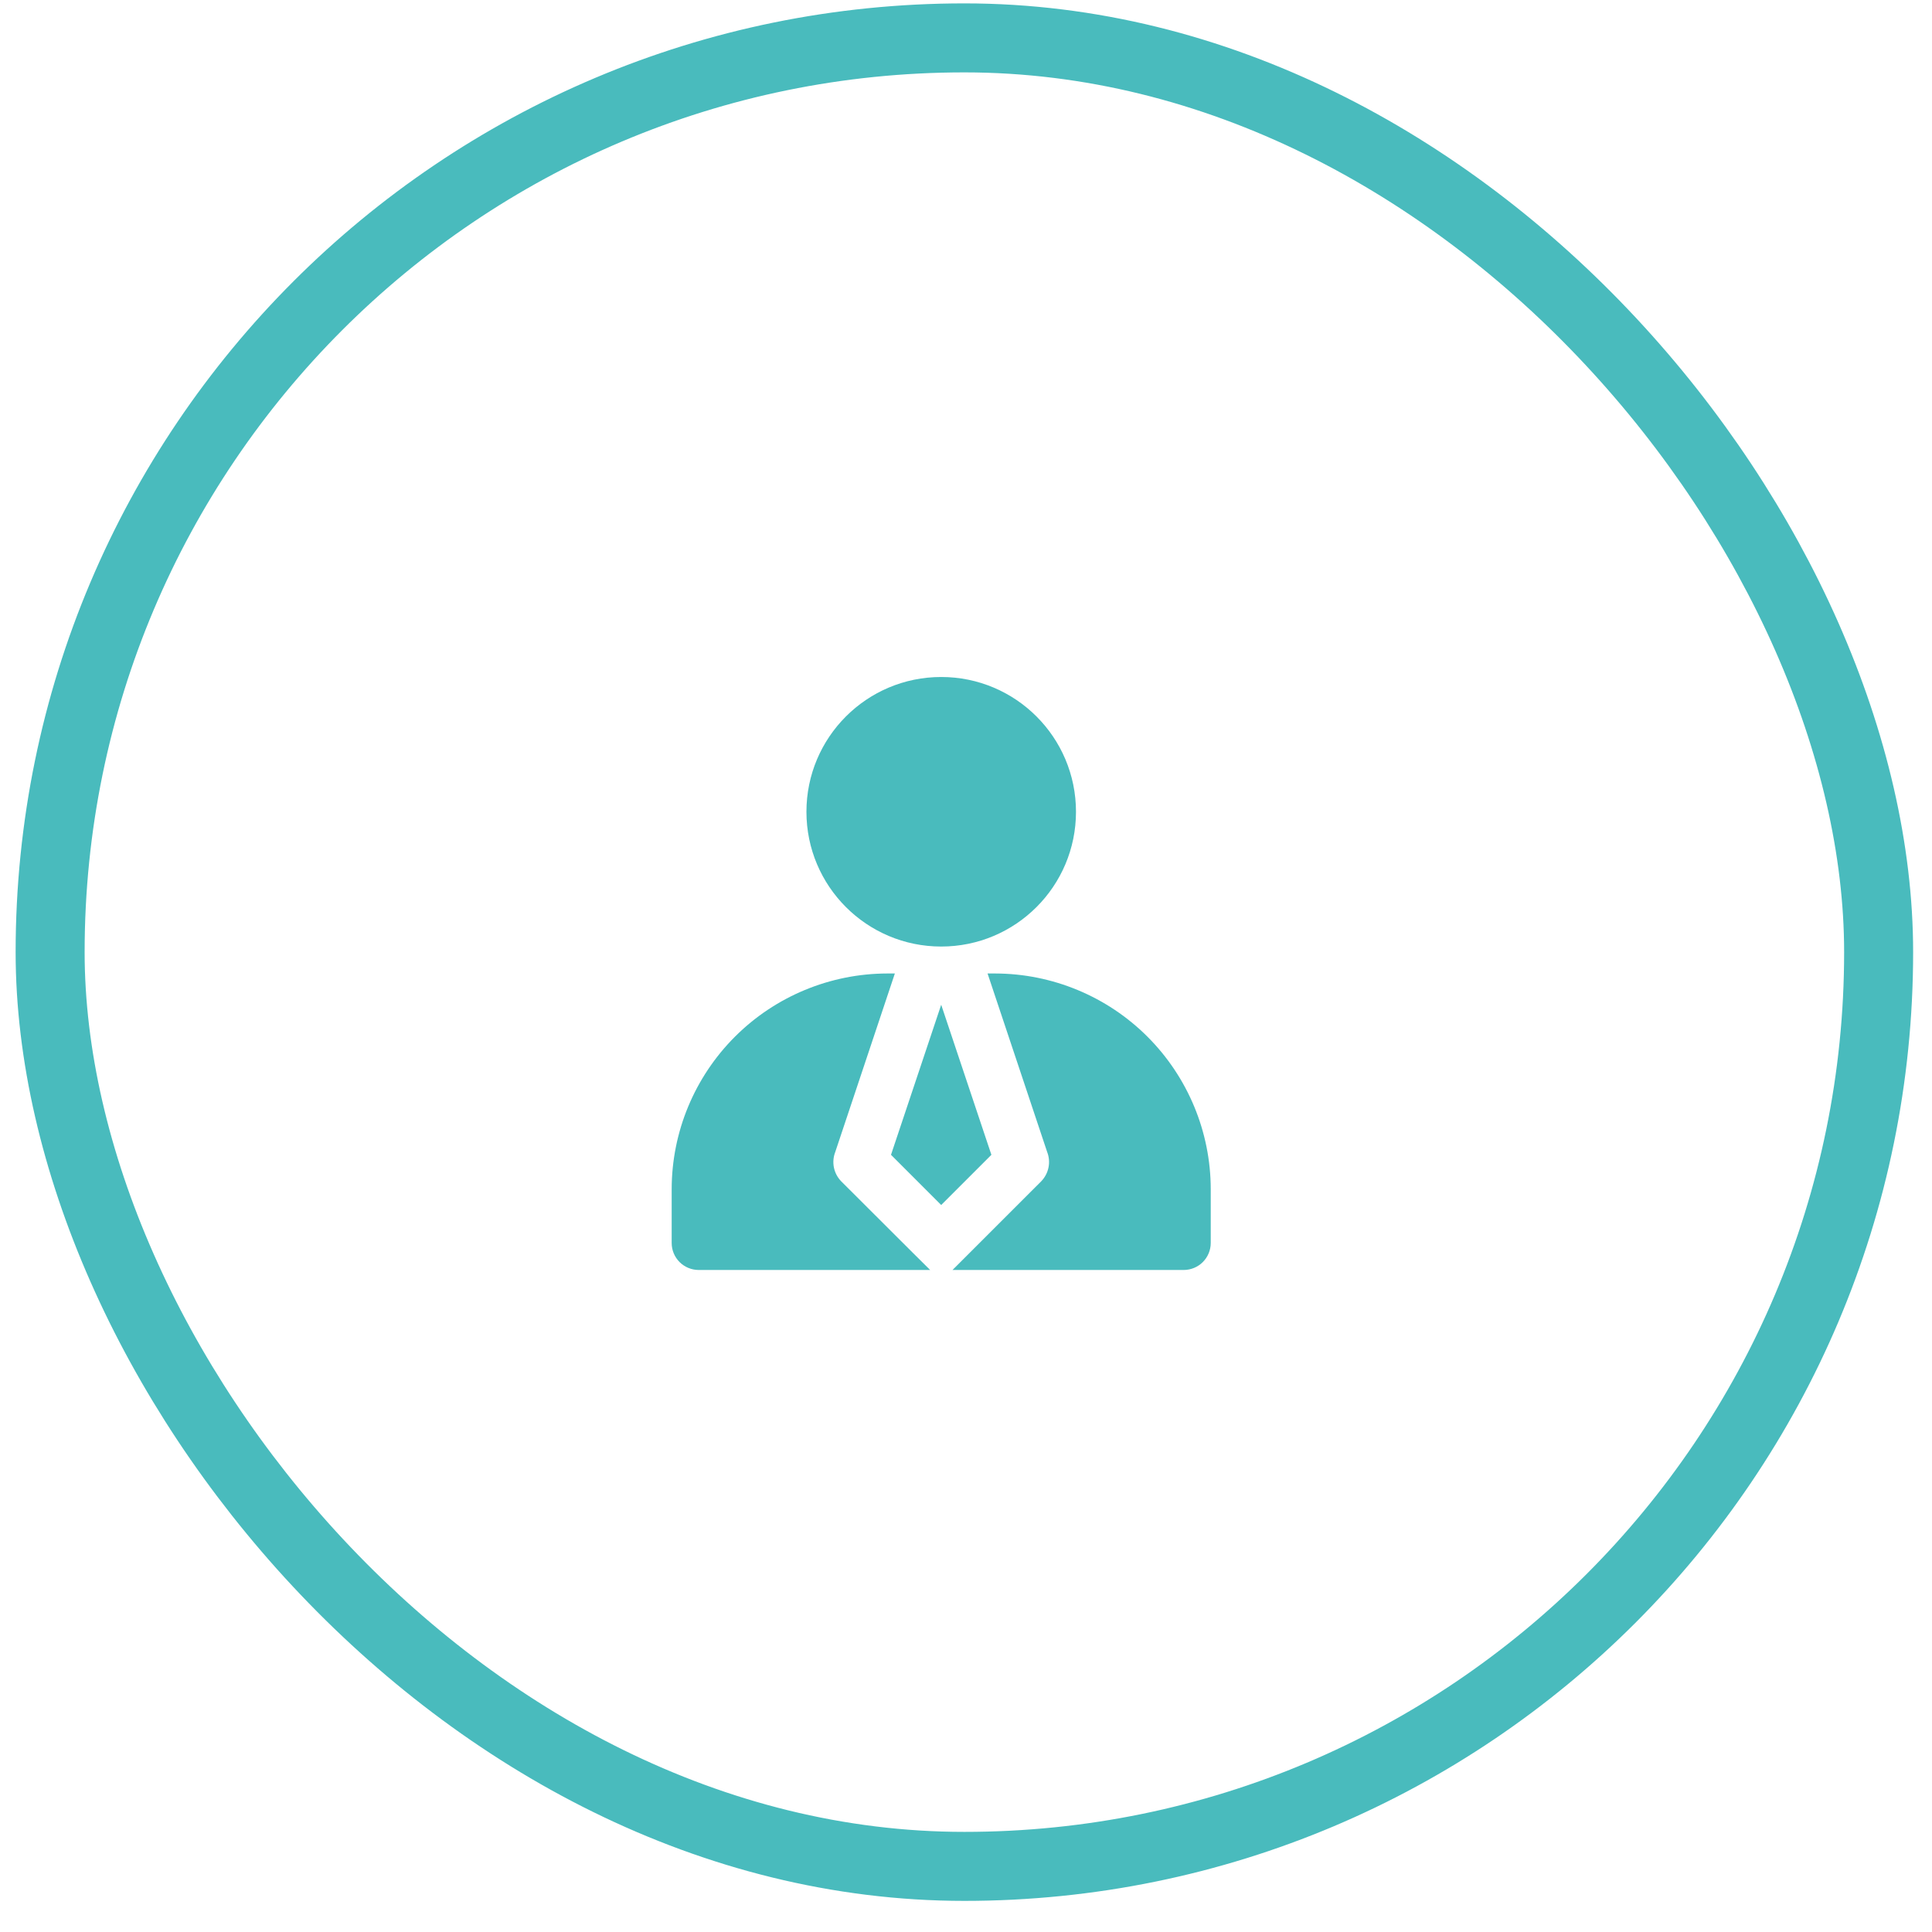 <svg width="56" height="56" viewBox="0 0 56 56" fill="none" xmlns="http://www.w3.org/2000/svg">
<rect x="1.453" y="1.098" width="53" height="53" rx="26.5" stroke="#49BBBD" stroke-width="2"/>
<g clip-path="url(#clip0_440_12775)">
<path d="M27.281 27.436C29.439 27.436 31.188 25.687 31.188 23.53C31.188 21.372 29.439 19.623 27.281 19.623C25.124 19.623 23.375 21.372 23.375 23.53C23.375 25.687 25.124 27.436 27.281 27.436Z" fill="#49BBBD"/>
<path d="M28.734 33.467L27.281 29.123L25.828 33.467V33.475L27.281 34.928L28.734 33.475V33.467Z" fill="#49BBBD"/>
<path d="M28.844 28.217H28.625L30.352 33.389C30.408 33.533 30.422 33.689 30.391 33.84C30.361 33.991 30.287 34.13 30.18 34.241L27.609 36.811H34.312C34.52 36.81 34.718 36.728 34.864 36.582C35.011 36.435 35.093 36.237 35.094 36.03V34.467C35.092 32.81 34.432 31.222 33.261 30.05C32.089 28.879 30.501 28.22 28.844 28.217Z" fill="#49BBBD"/>
<path d="M24.383 34.241C24.275 34.13 24.202 33.991 24.171 33.84C24.141 33.689 24.155 33.533 24.211 33.389L25.938 28.217H25.719C24.062 28.22 22.473 28.879 21.302 30.05C20.13 31.222 19.471 32.81 19.469 34.467V36.03C19.469 36.237 19.552 36.435 19.698 36.582C19.845 36.728 20.043 36.81 20.25 36.811H26.961C26.961 36.811 26.462 36.32 24.383 34.241Z" fill="#49BBBD"/>
</g>
<defs>
<clipPath id="clip0_440_12775">
<rect width="25" height="25" fill="white" transform="matrix(1 0 0 -1 15.453 41.098)"/>
</clipPath>
</defs>
</svg>
